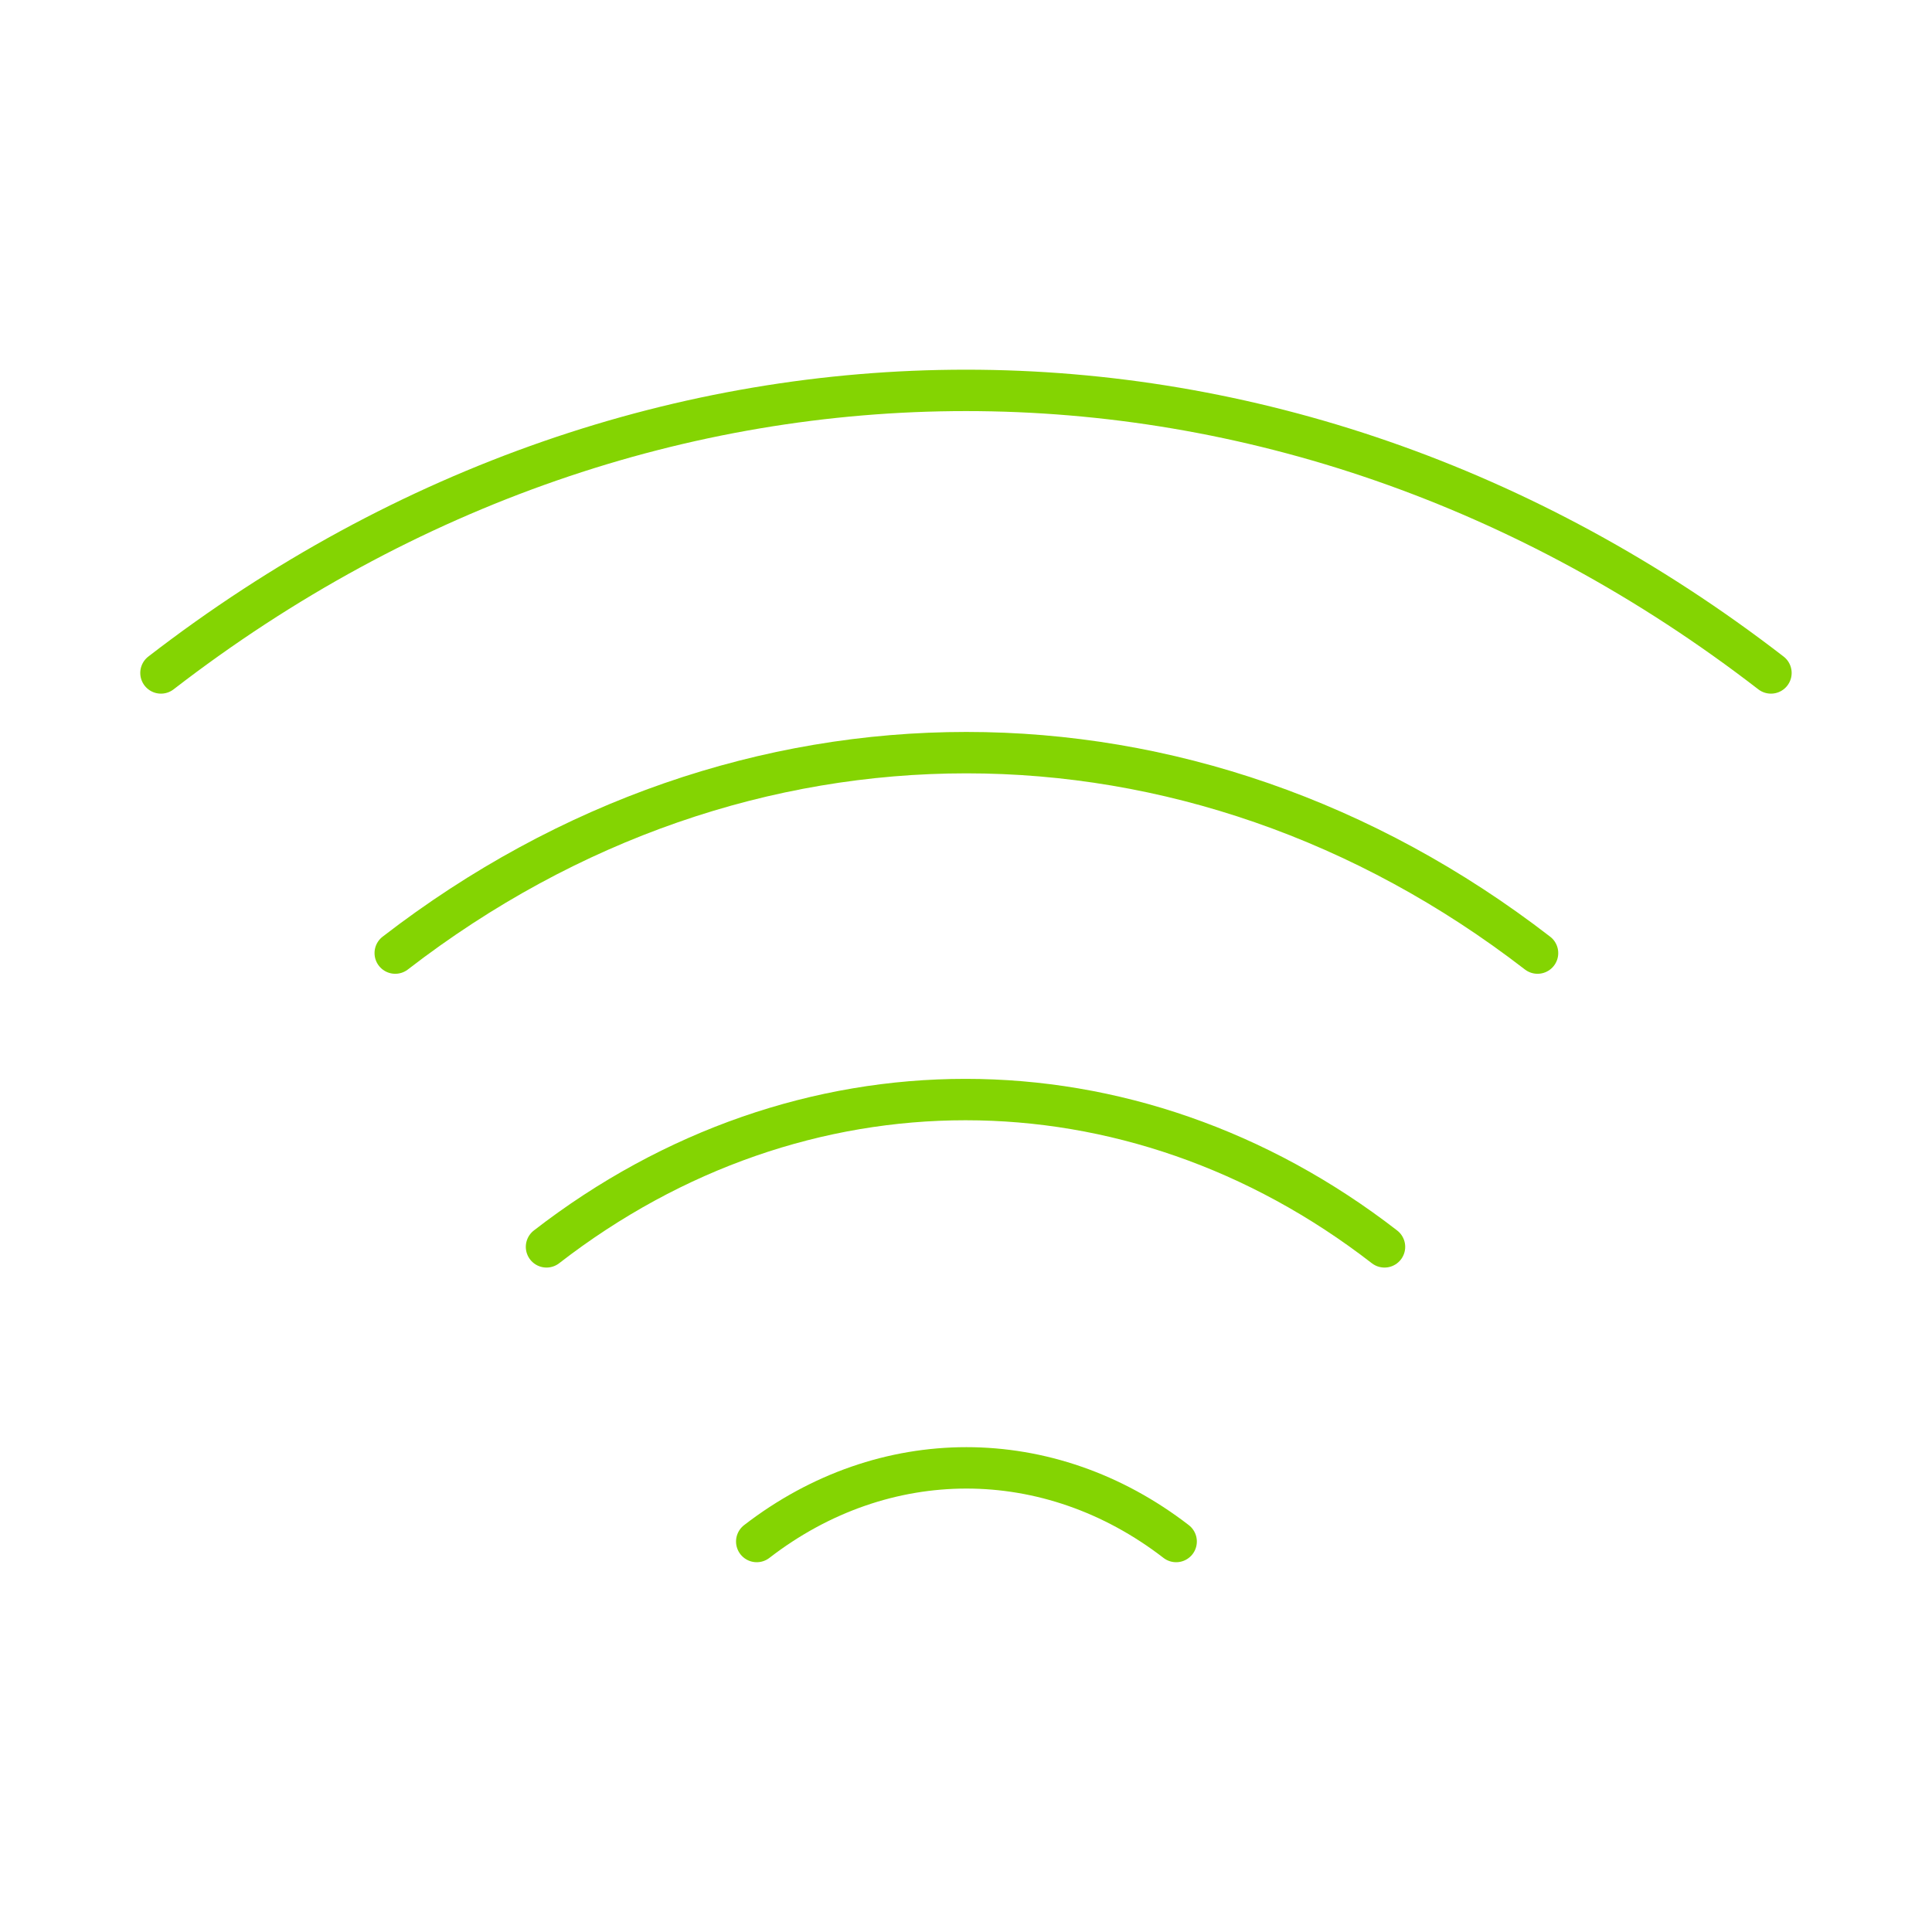 <svg width="70" height="70" viewBox="0 0 70 70" fill="none" xmlns="http://www.w3.org/2000/svg">
<path d="M14.32 34.532C26.862 24.849 43.166 24.849 55.708 34.532" stroke="#84D402" stroke-width="1.5" stroke-linecap="round" stroke-linejoin="round"/>
<path d="M5.832 24.382C23.507 10.732 46.49 10.732 64.165 24.382" stroke="#84D402" stroke-width="1.5" stroke-linecap="round" stroke-linejoin="round"/>
<path d="M19.801 45.176C28.988 38.06 40.976 38.06 50.163 45.176" stroke="#84D402" stroke-width="1.5" stroke-linecap="round" stroke-linejoin="round"/>
<path d="M27.418 55.852C32.026 52.294 38.005 52.294 42.614 55.852" stroke="#84D402" stroke-width="1.5" stroke-linecap="round" stroke-linejoin="round"/>
</svg>
